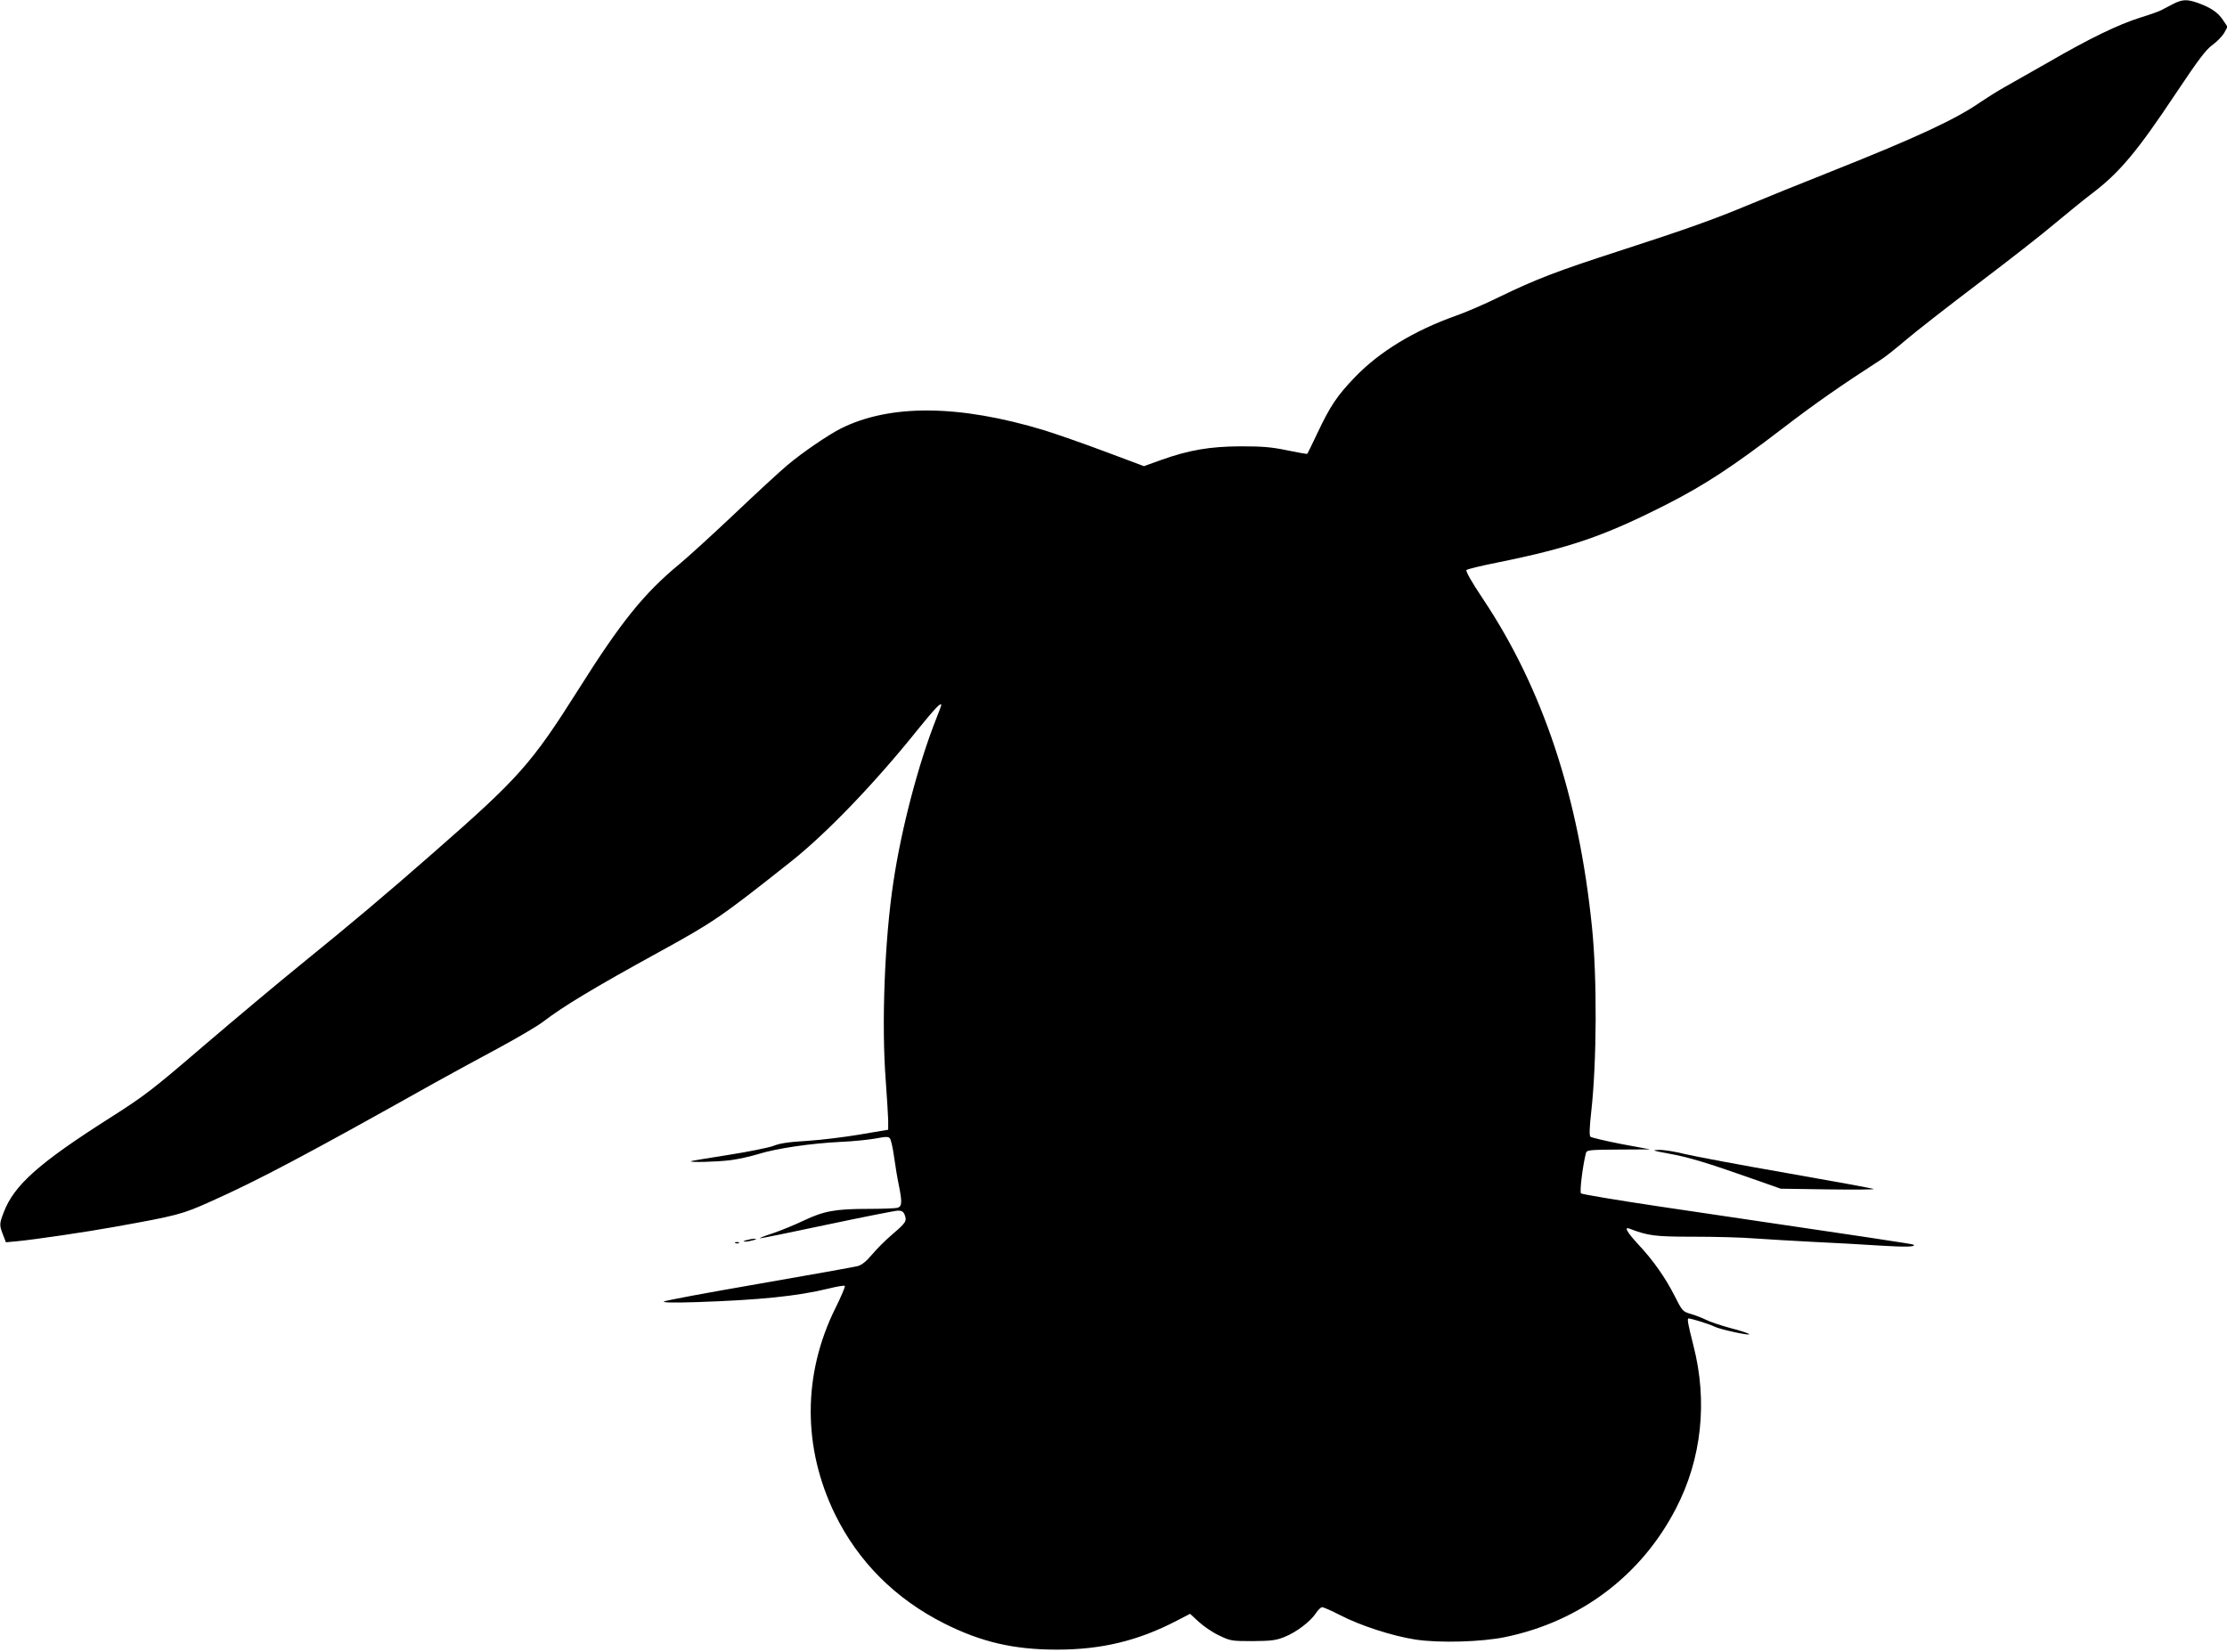 <?xml version="1.0" standalone="no"?>
<!DOCTYPE svg PUBLIC "-//W3C//DTD SVG 20010904//EN"
 "http://www.w3.org/TR/2001/REC-SVG-20010904/DTD/svg10.dtd">
<svg version="1.0" xmlns="http://www.w3.org/2000/svg"
 width="1280pt" height="950pt" viewBox="0 0 1280 950"
 preserveAspectRatio="xMidYMid meet">
<g transform="translate(0,950) scale(0.1,-0.1)"
fill="#000000" stroke="none">
<path d="M12490 9477 c-25 -13 -54 -28 -65 -34 -11 -7 -65 -26 -120 -43 -131
-41 -297 -122 -530 -257 -105 -60 -221 -126 -259 -147 -37 -21 -96 -58 -130
-81 -141 -99 -371 -206 -859 -400 -172 -68 -386 -155 -477 -193 -196 -82 -355
-139 -750 -267 -349 -113 -472 -160 -680 -261 -85 -42 -199 -91 -254 -110
-236 -84 -437 -205 -578 -352 -102 -106 -142 -165 -216 -322 -30 -63 -56 -117
-58 -119 -1 -2 -54 7 -116 20 -91 19 -143 23 -268 23 -177 -1 -295 -21 -458
-79 l-97 -35 -227 85 c-125 47 -281 101 -345 121 -491 149 -890 152 -1173 9
-72 -37 -219 -137 -303 -208 -44 -37 -181 -163 -305 -281 -125 -118 -267 -248
-317 -289 -205 -170 -335 -331 -583 -725 -268 -424 -340 -505 -827 -931 -272
-239 -486 -419 -760 -641 -132 -107 -386 -320 -565 -473 -299 -257 -342 -289
-540 -415 -407 -259 -550 -386 -609 -543 -25 -65 -25 -72 -4 -127 l17 -44 65
6 c104 10 402 54 556 82 362 65 391 72 555 146 274 122 562 275 1289 683 96
53 262 144 369 201 107 58 219 124 251 148 120 92 293 196 666 401 317 174
358 202 759 520 205 162 485 453 733 763 99 122 133 158 133 137 0 -2 -13 -37
-29 -77 -103 -261 -200 -631 -246 -938 -51 -336 -69 -822 -44 -1143 7 -95 13
-197 14 -227 l0 -55 -160 -27 c-88 -15 -225 -32 -305 -37 -104 -6 -159 -14
-195 -29 -27 -10 -144 -34 -260 -52 -115 -18 -212 -34 -214 -36 -9 -8 148 -4
228 6 45 6 117 22 159 35 101 32 303 62 472 70 74 3 167 13 205 20 58 11 72
11 80 0 6 -7 17 -55 24 -107 7 -51 19 -124 27 -161 20 -99 19 -123 -8 -131
-13 -3 -88 -6 -167 -6 -189 0 -255 -12 -371 -67 -52 -25 -133 -58 -180 -74
-47 -15 -79 -28 -72 -28 7 -1 182 35 389 79 208 44 390 80 405 80 21 0 31 -6
38 -25 13 -35 8 -44 -73 -113 -40 -34 -92 -87 -117 -117 -30 -36 -56 -57 -80
-64 -19 -5 -276 -51 -570 -102 -294 -51 -539 -96 -545 -102 -6 -6 64 -7 190
-3 358 12 579 34 758 78 48 12 90 19 93 15 3 -3 -21 -61 -55 -129 -188 -380
-188 -801 -2 -1183 134 -274 348 -488 631 -630 212 -106 398 -149 645 -149
256 0 467 51 688 166 l77 40 50 -46 c28 -26 81 -62 118 -79 64 -31 72 -32 192
-32 106 1 134 4 183 24 68 27 148 88 180 136 12 19 29 35 36 35 8 0 54 -20
102 -45 118 -61 300 -120 434 -141 138 -21 384 -14 520 15 430 90 780 355 978
739 148 285 183 616 100 937 -31 122 -37 155 -28 155 16 0 122 -33 147 -46 32
-17 214 -56 201 -44 -4 5 -53 21 -108 35 -55 15 -118 36 -139 47 -22 11 -61
26 -88 34 -47 14 -49 17 -92 102 -55 108 -123 205 -210 298 -63 68 -83 102
-52 91 109 -42 147 -47 370 -47 121 0 280 -4 351 -10 72 -5 225 -14 340 -20
116 -5 286 -15 379 -21 148 -9 208 -8 195 5 -4 4 -229 38 -1463 220 -241 36
-444 70 -449 75 -9 9 11 167 29 234 5 15 23 17 187 18 l182 1 -167 31 c-92 18
-172 37 -177 42 -7 7 -5 56 5 145 32 285 34 772 4 1061 -76 750 -284 1374
-628 1888 -66 99 -99 158 -93 164 5 5 83 24 173 42 420 85 616 152 973 333
222 113 381 217 676 443 181 139 332 244 561 392 24 15 88 66 143 113 55 47
242 193 415 324 173 131 373 287 443 347 71 59 163 134 205 166 162 122 262
240 490 583 129 193 171 249 209 276 26 19 56 50 67 69 l19 35 -27 40 c-28 43
-72 72 -146 98 -60 21 -87 20 -140 -7z"/>
<path d="M9590 2868 c114 -20 225 -54 480 -144 l165 -58 270 -4 c149 -2 268
-1 265 2 -3 3 -226 44 -495 91 -270 47 -535 97 -590 110 -55 14 -122 25 -150
24 -44 -1 -37 -4 55 -21z"/>
<path d="M4290 2370 c-20 -6 -21 -8 -5 -8 11 0 31 4 45 8 20 6 21 8 5 8 -11 0
-31 -4 -45 -8z"/>
<path d="M4228 2353 c7 -3 16 -2 19 1 4 3 -2 6 -13 5 -11 0 -14 -3 -6 -6z"/>
</g>
</svg>
